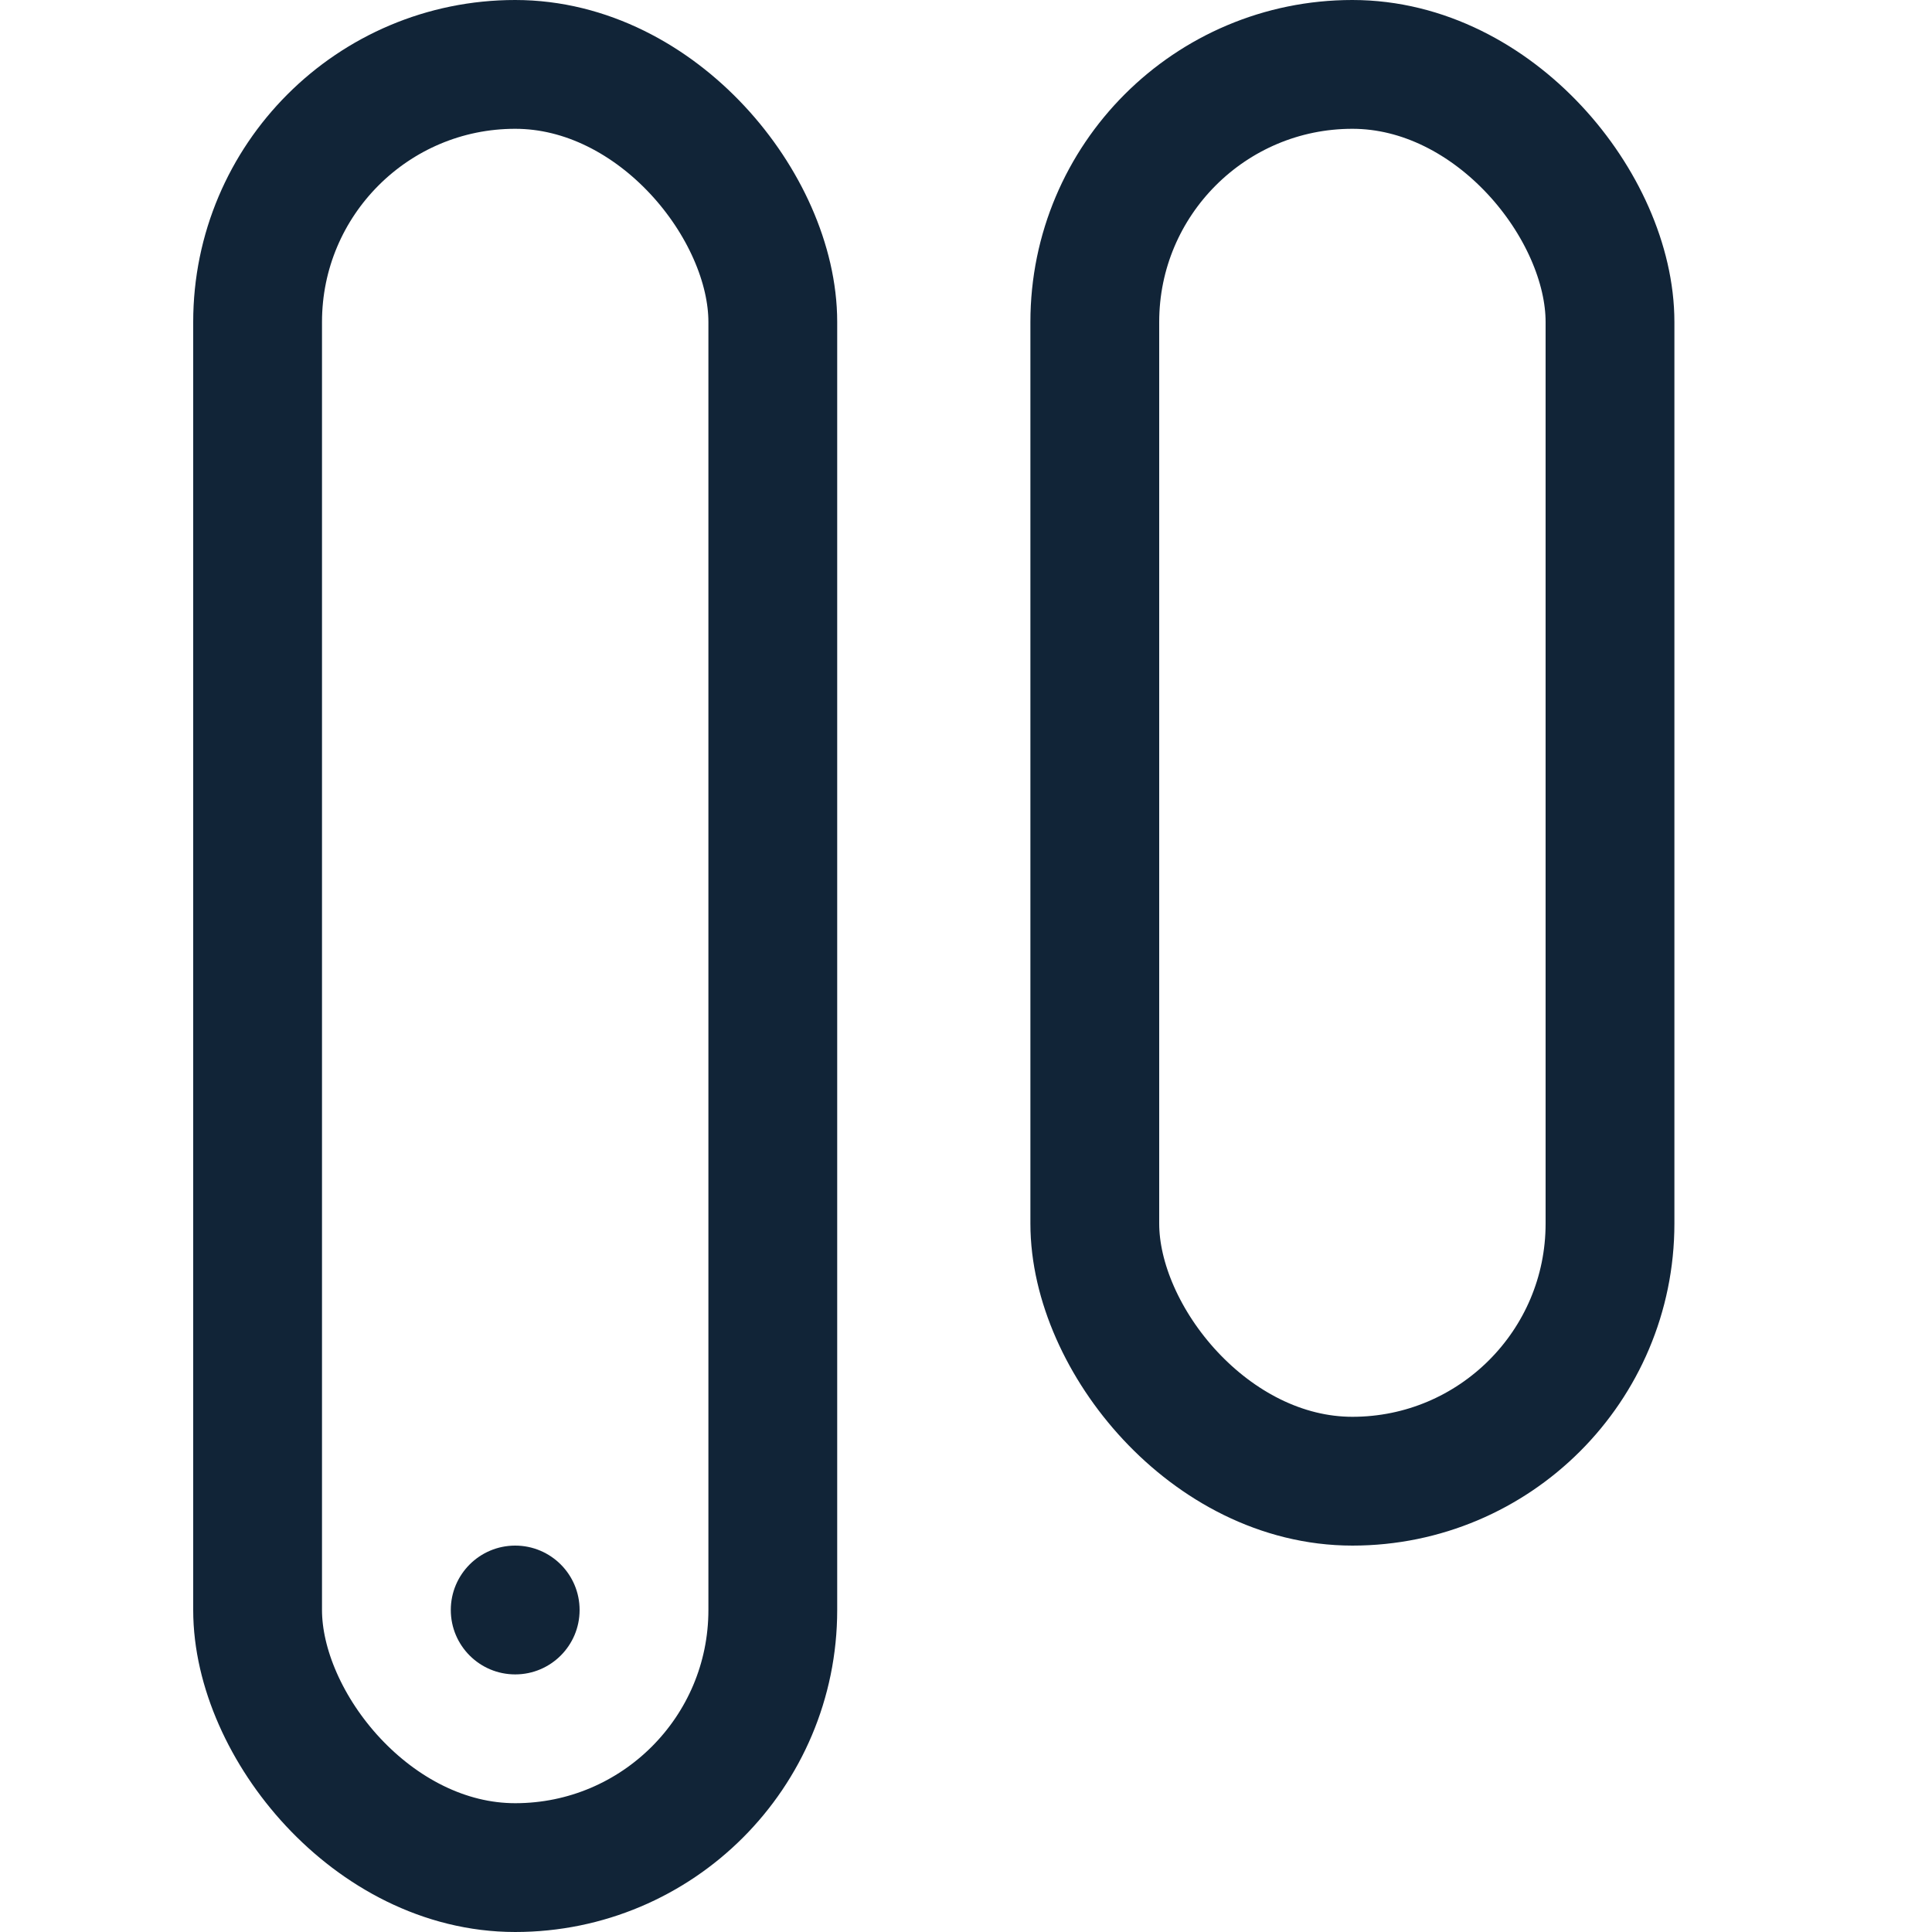 <svg xmlns="http://www.w3.org/2000/svg" width="30" height="30" viewBox="0 0 30 30" fill="none"><g id="door-sensor"><rect id="Rectangle 205" x="4" y="1" width="8" height="28" rx="4" stroke="#112437" stroke-width="2"></rect><circle id="Ellipse 24" cx="8" cy="25" r="1" fill="#112437"></circle><rect id="Rectangle 206" x="17" y="1" width="8" height="22" rx="4" stroke="#112437" stroke-width="2"></rect></g></svg>
